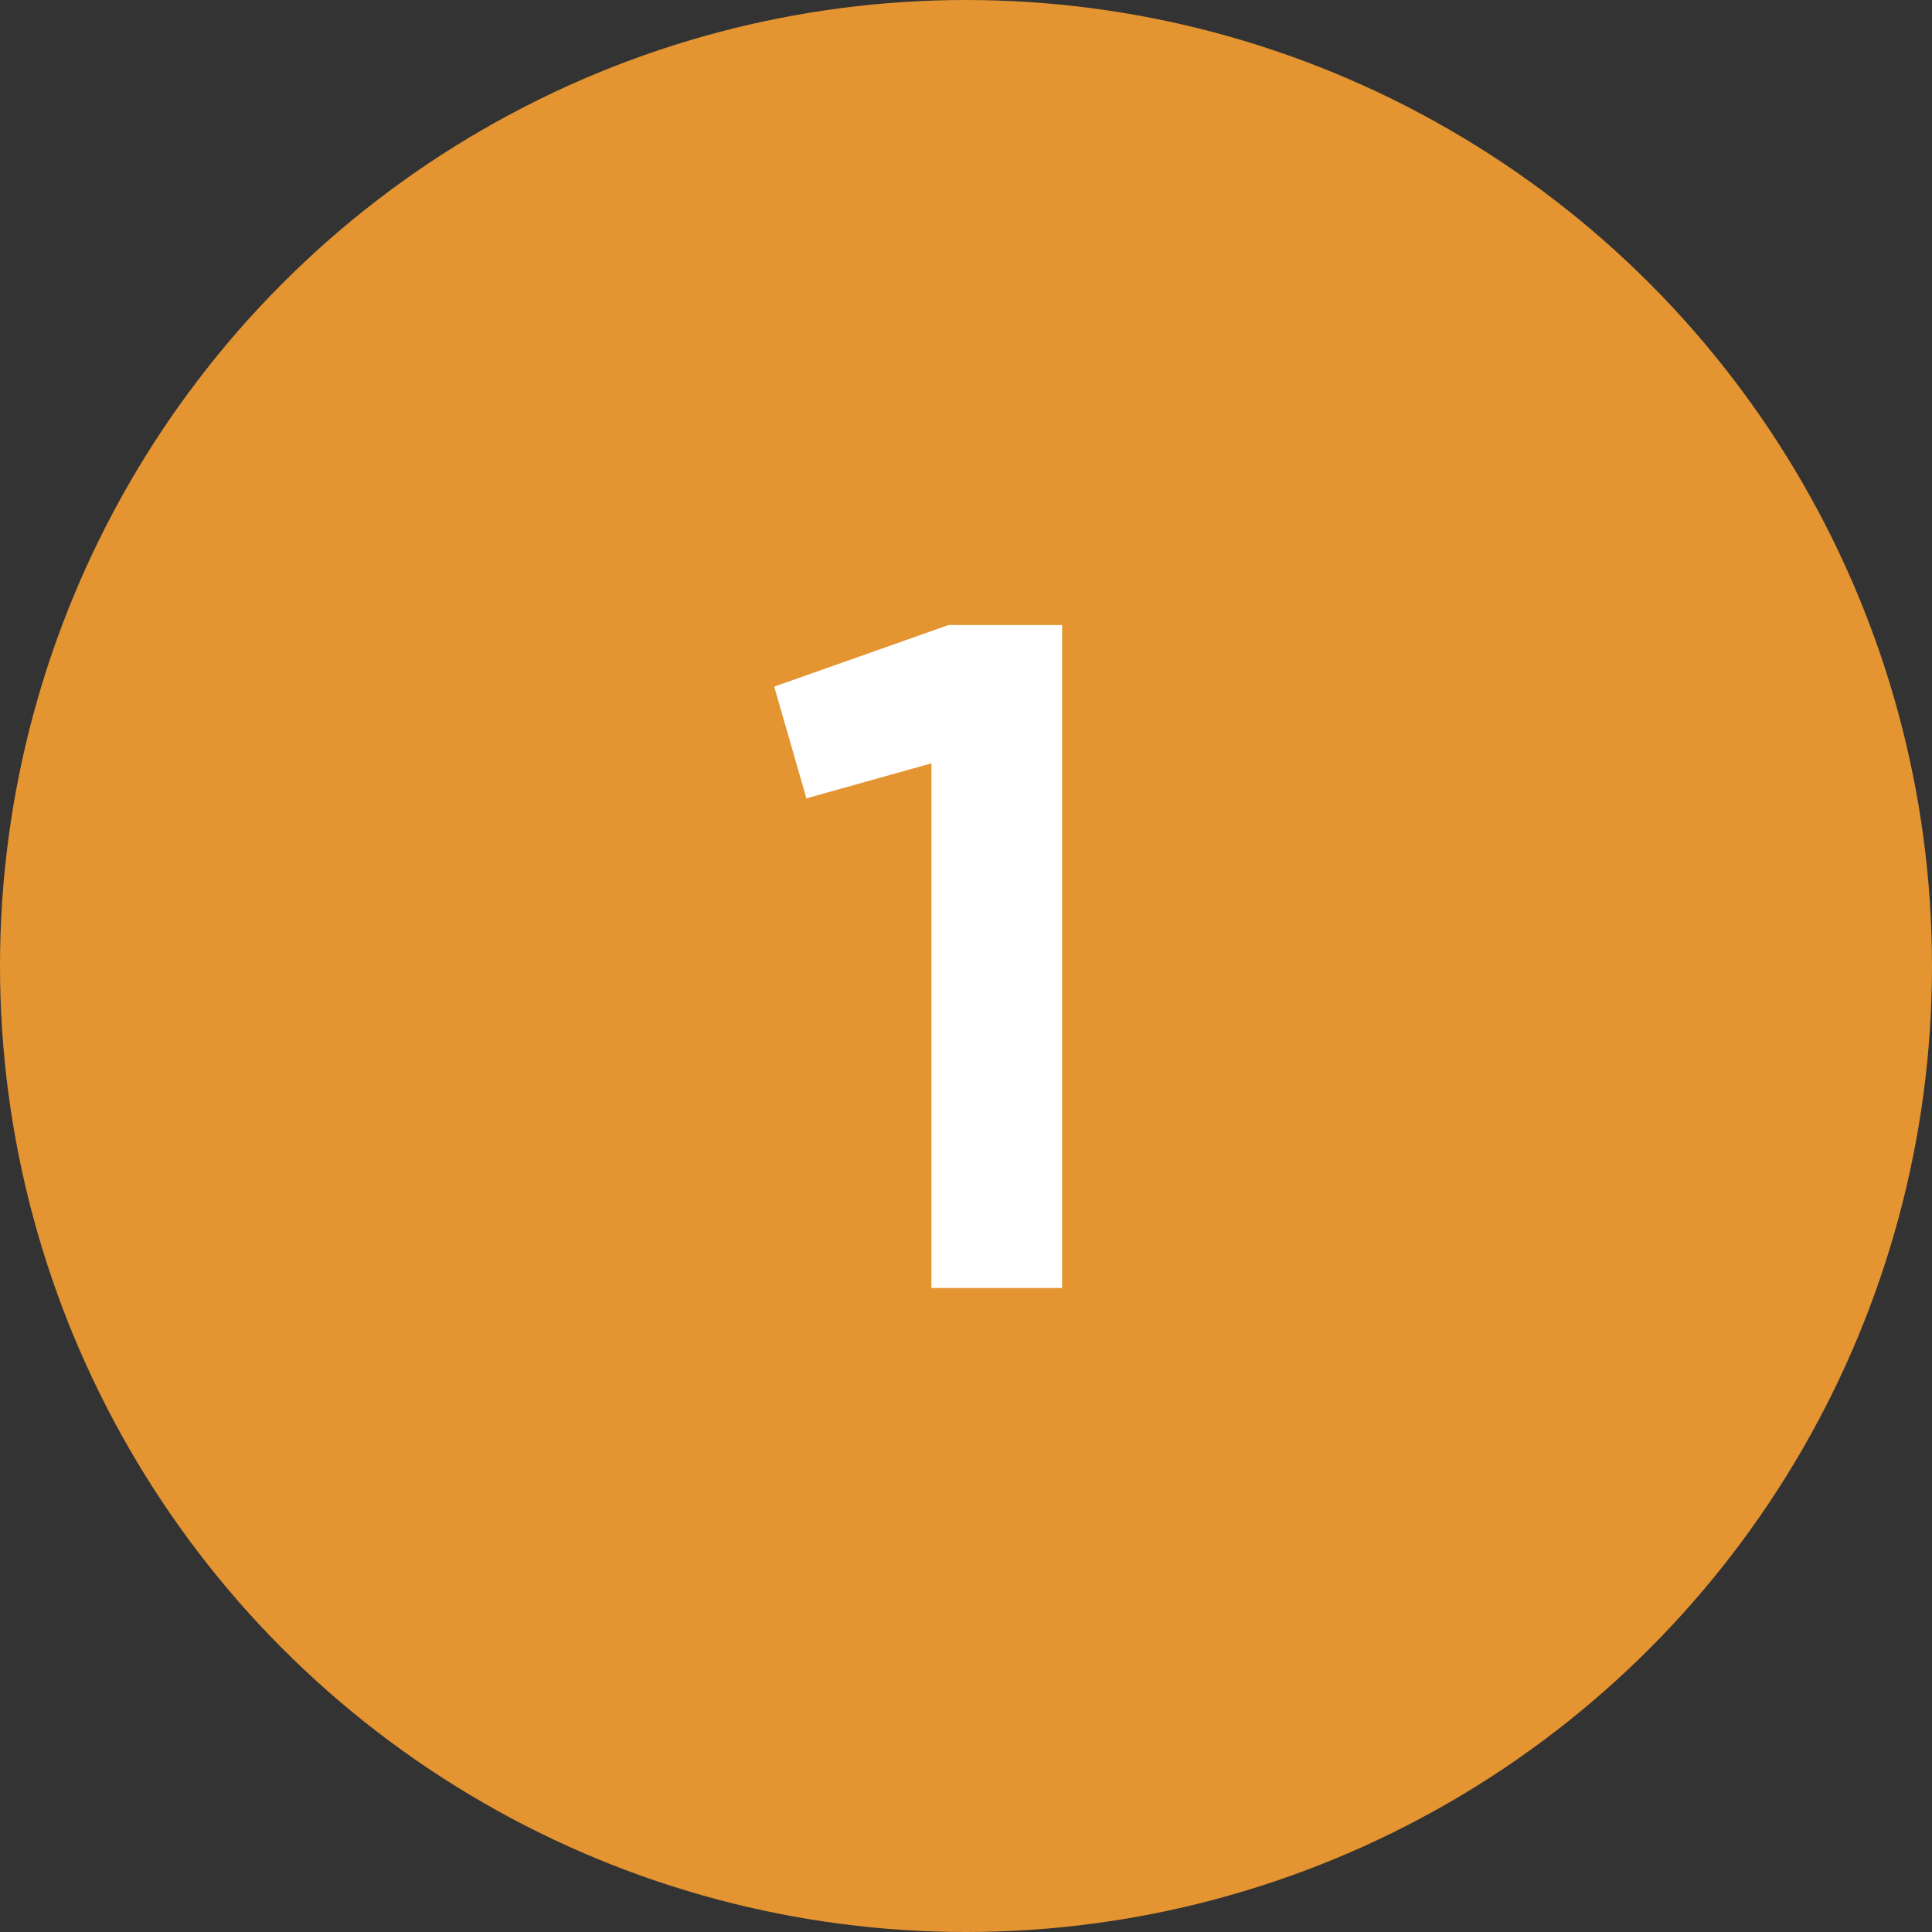 <?xml version="1.0" encoding="UTF-8"?> <svg xmlns="http://www.w3.org/2000/svg" width="51" height="51" viewBox="0 0 51 51"><rect x="0" y="0" width="51" height="51" fill="#333333" stroke="none"/><g transform="translate(-4179 10656)"><circle cx="25.5" cy="25.5" r="25.5" transform="translate(4179 -10656)" fill="#e49430"></circle><path d="M.037-17.5l-4.6,1.625.85,2.95,3.3-.925V0h3.45V-17.5Z" transform="translate(4204 -10622)" fill="#fff"></path></g></svg> 
